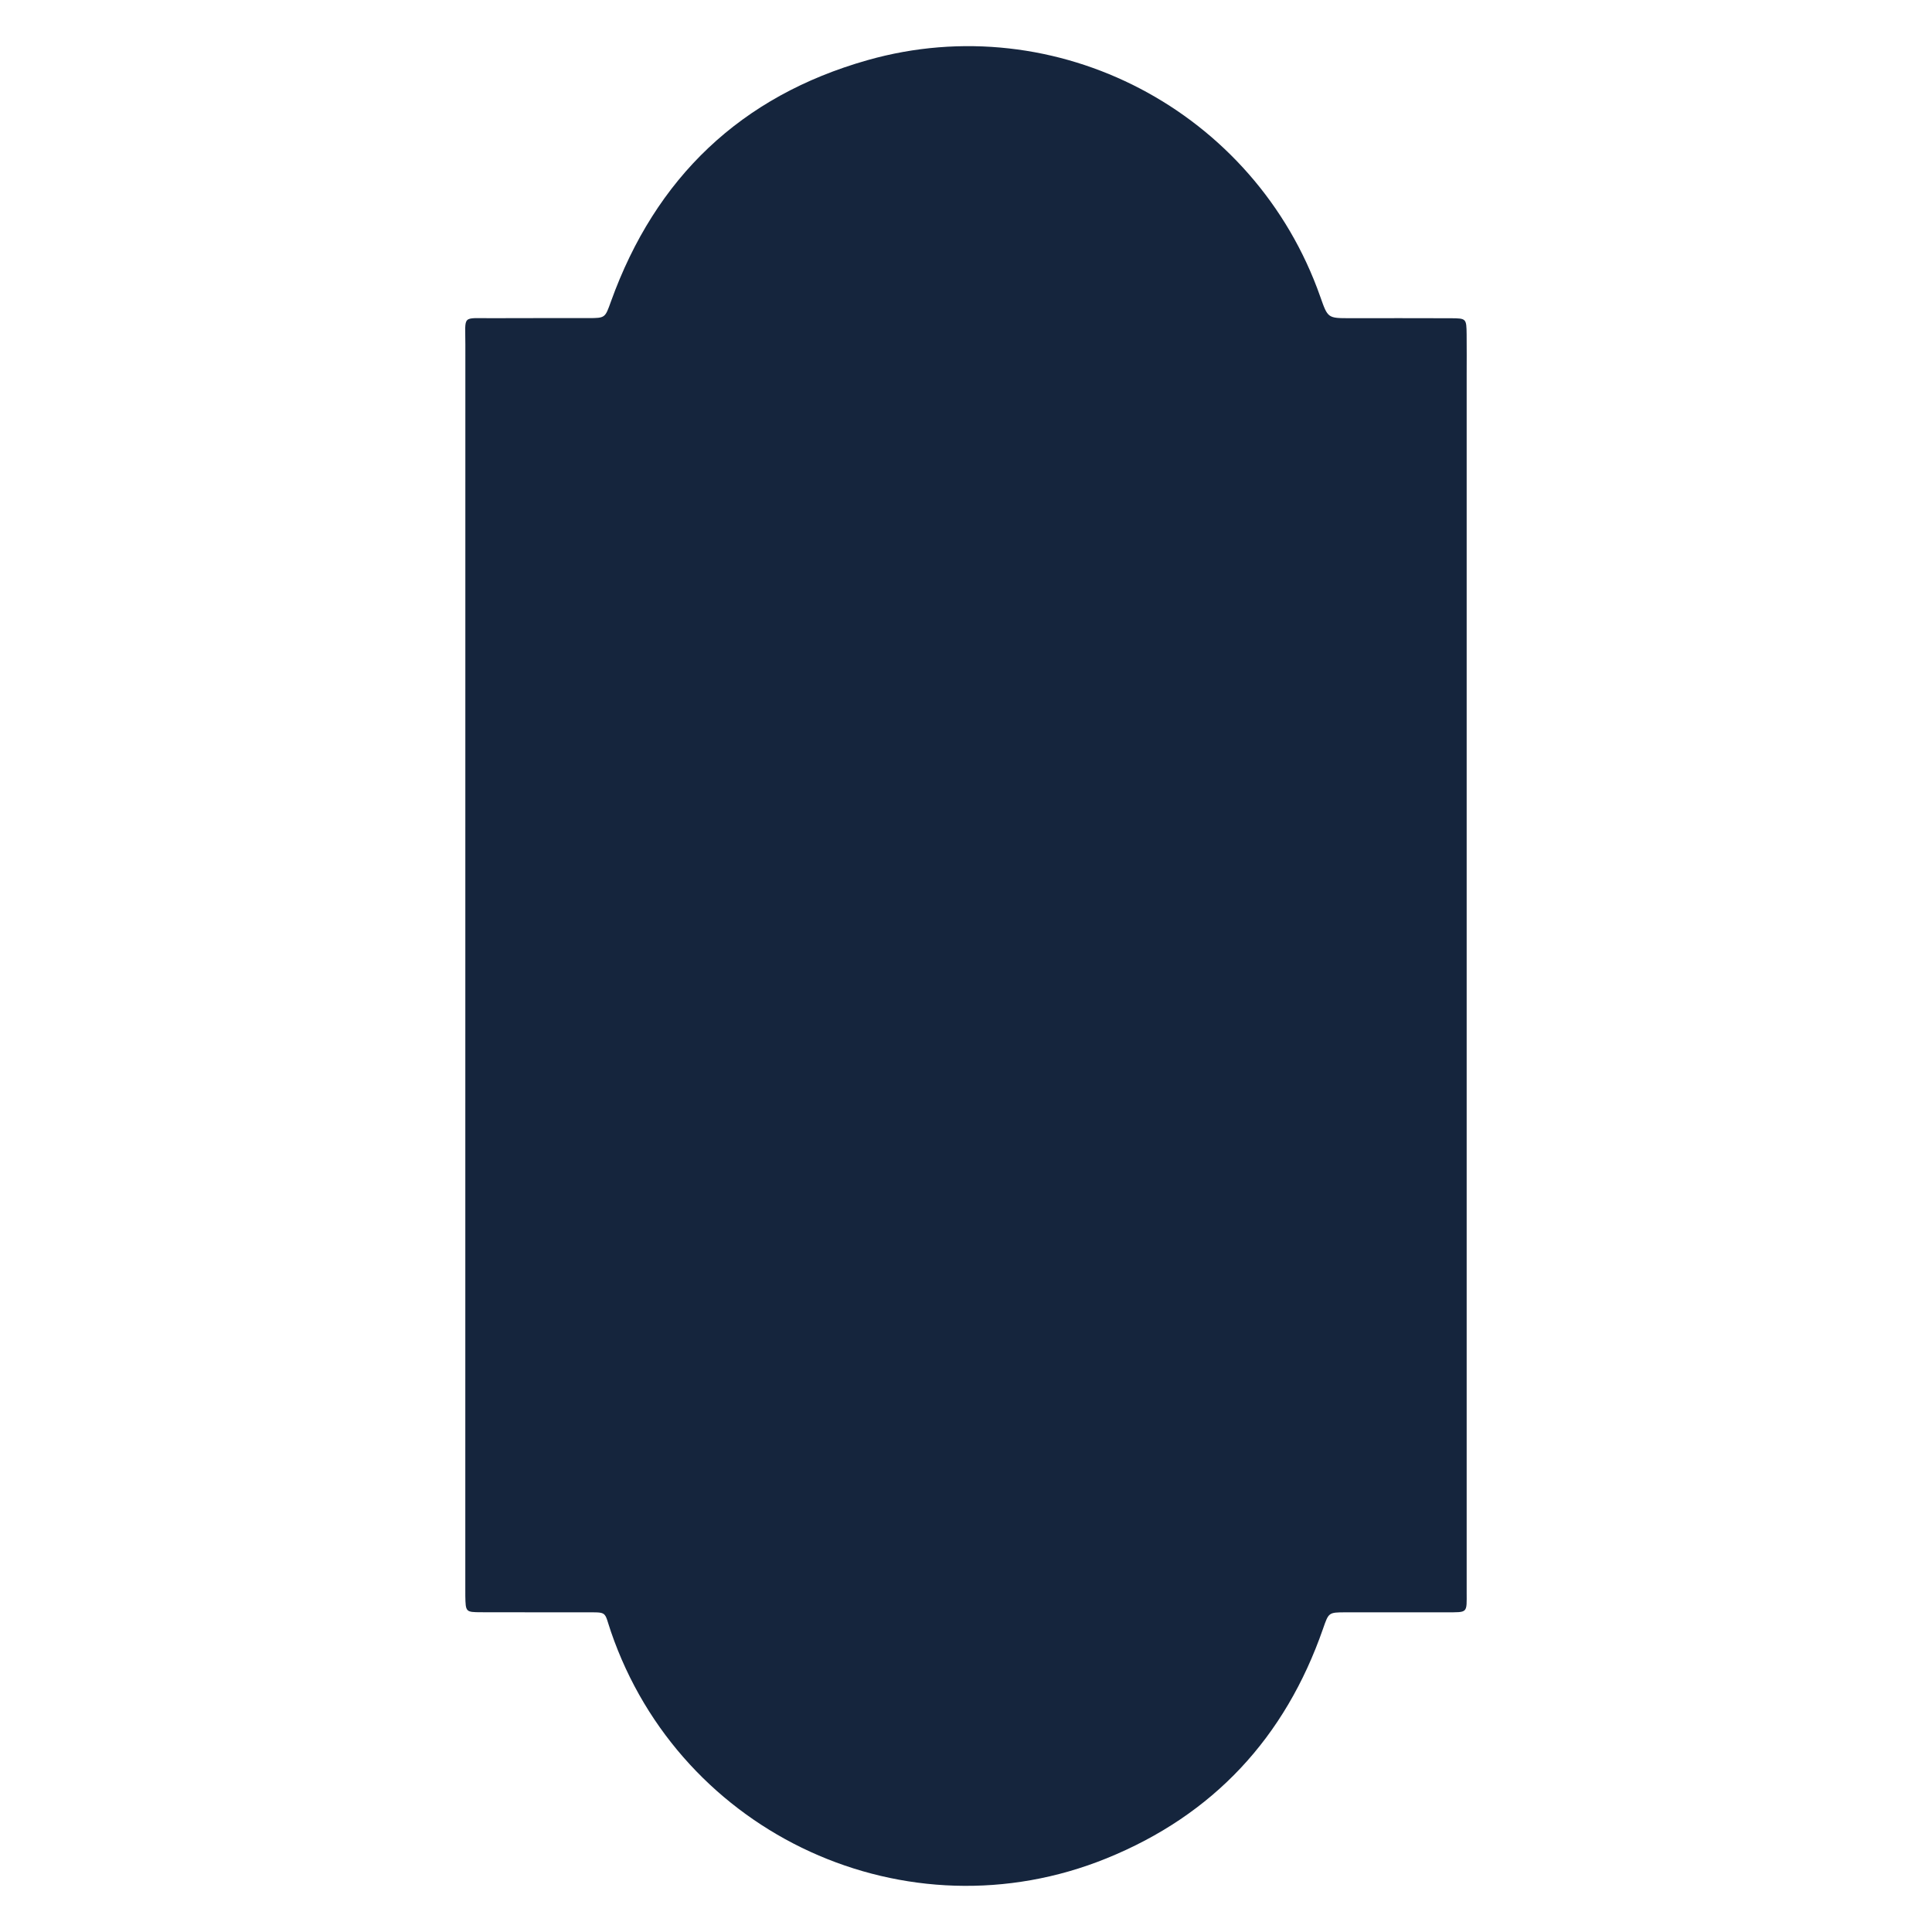 <?xml version="1.0" encoding="UTF-8" standalone="no"?>
<!DOCTYPE svg PUBLIC "-//W3C//DTD SVG 1.1//EN" "http://www.w3.org/Graphics/SVG/1.1/DTD/svg11.dtd">
<svg width="100%" height="100%" viewBox="0 0 1000 1000" version="1.1" xmlns="http://www.w3.org/2000/svg" xmlns:xlink="http://www.w3.org/1999/xlink" xml:space="preserve" xmlns:serif="http://www.serif.com/" style="fill-rule:evenodd;clip-rule:evenodd;stroke-linejoin:round;stroke-miterlimit:2;">
    <g transform="matrix(5.405,0,0,5.405,759.143,506.458)">
        <path d="M0,-57.729L0,58.76C0.004,60.793 0.137,60.697 -1.92,60.696C-5.146,60.694 -8.373,60.692 -11.599,60.699C-13.223,60.703 -13.214,60.715 -13.755,62.271C-17.378,72.686 -24.255,80.102 -34.467,84.251C-53.573,92.013 -75.271,82.048 -81.947,62.55C-82.635,60.541 -82.205,60.705 -84.508,60.698C-87.8,60.689 -91.092,60.707 -94.384,60.691C-95.86,60.684 -95.861,60.66 -95.892,59.139C-95.898,58.811 -95.893,58.481 -95.893,58.152C-95.893,18.533 -95.895,-21.087 -95.888,-60.707C-95.887,-63.589 -96.257,-63.213 -93.384,-63.231C-90.29,-63.251 -87.195,-63.231 -84.1,-63.239C-82.488,-63.243 -82.51,-63.261 -81.947,-64.826C-77.677,-76.687 -69.497,-84.505 -57.386,-87.938C-39.26,-93.077 -20.255,-83.056 -14.013,-65.273C-13.296,-63.232 -13.296,-63.231 -11.19,-63.231C-7.964,-63.23 -4.737,-63.241 -1.511,-63.226C-0.033,-63.219 -0.022,-63.195 -0.003,-61.678C0.013,-60.362 0,-59.046 0,-57.729Z" style="fill:rgb(21,37,61);fill-rule:nonzero;"/>
    </g>
</svg>
